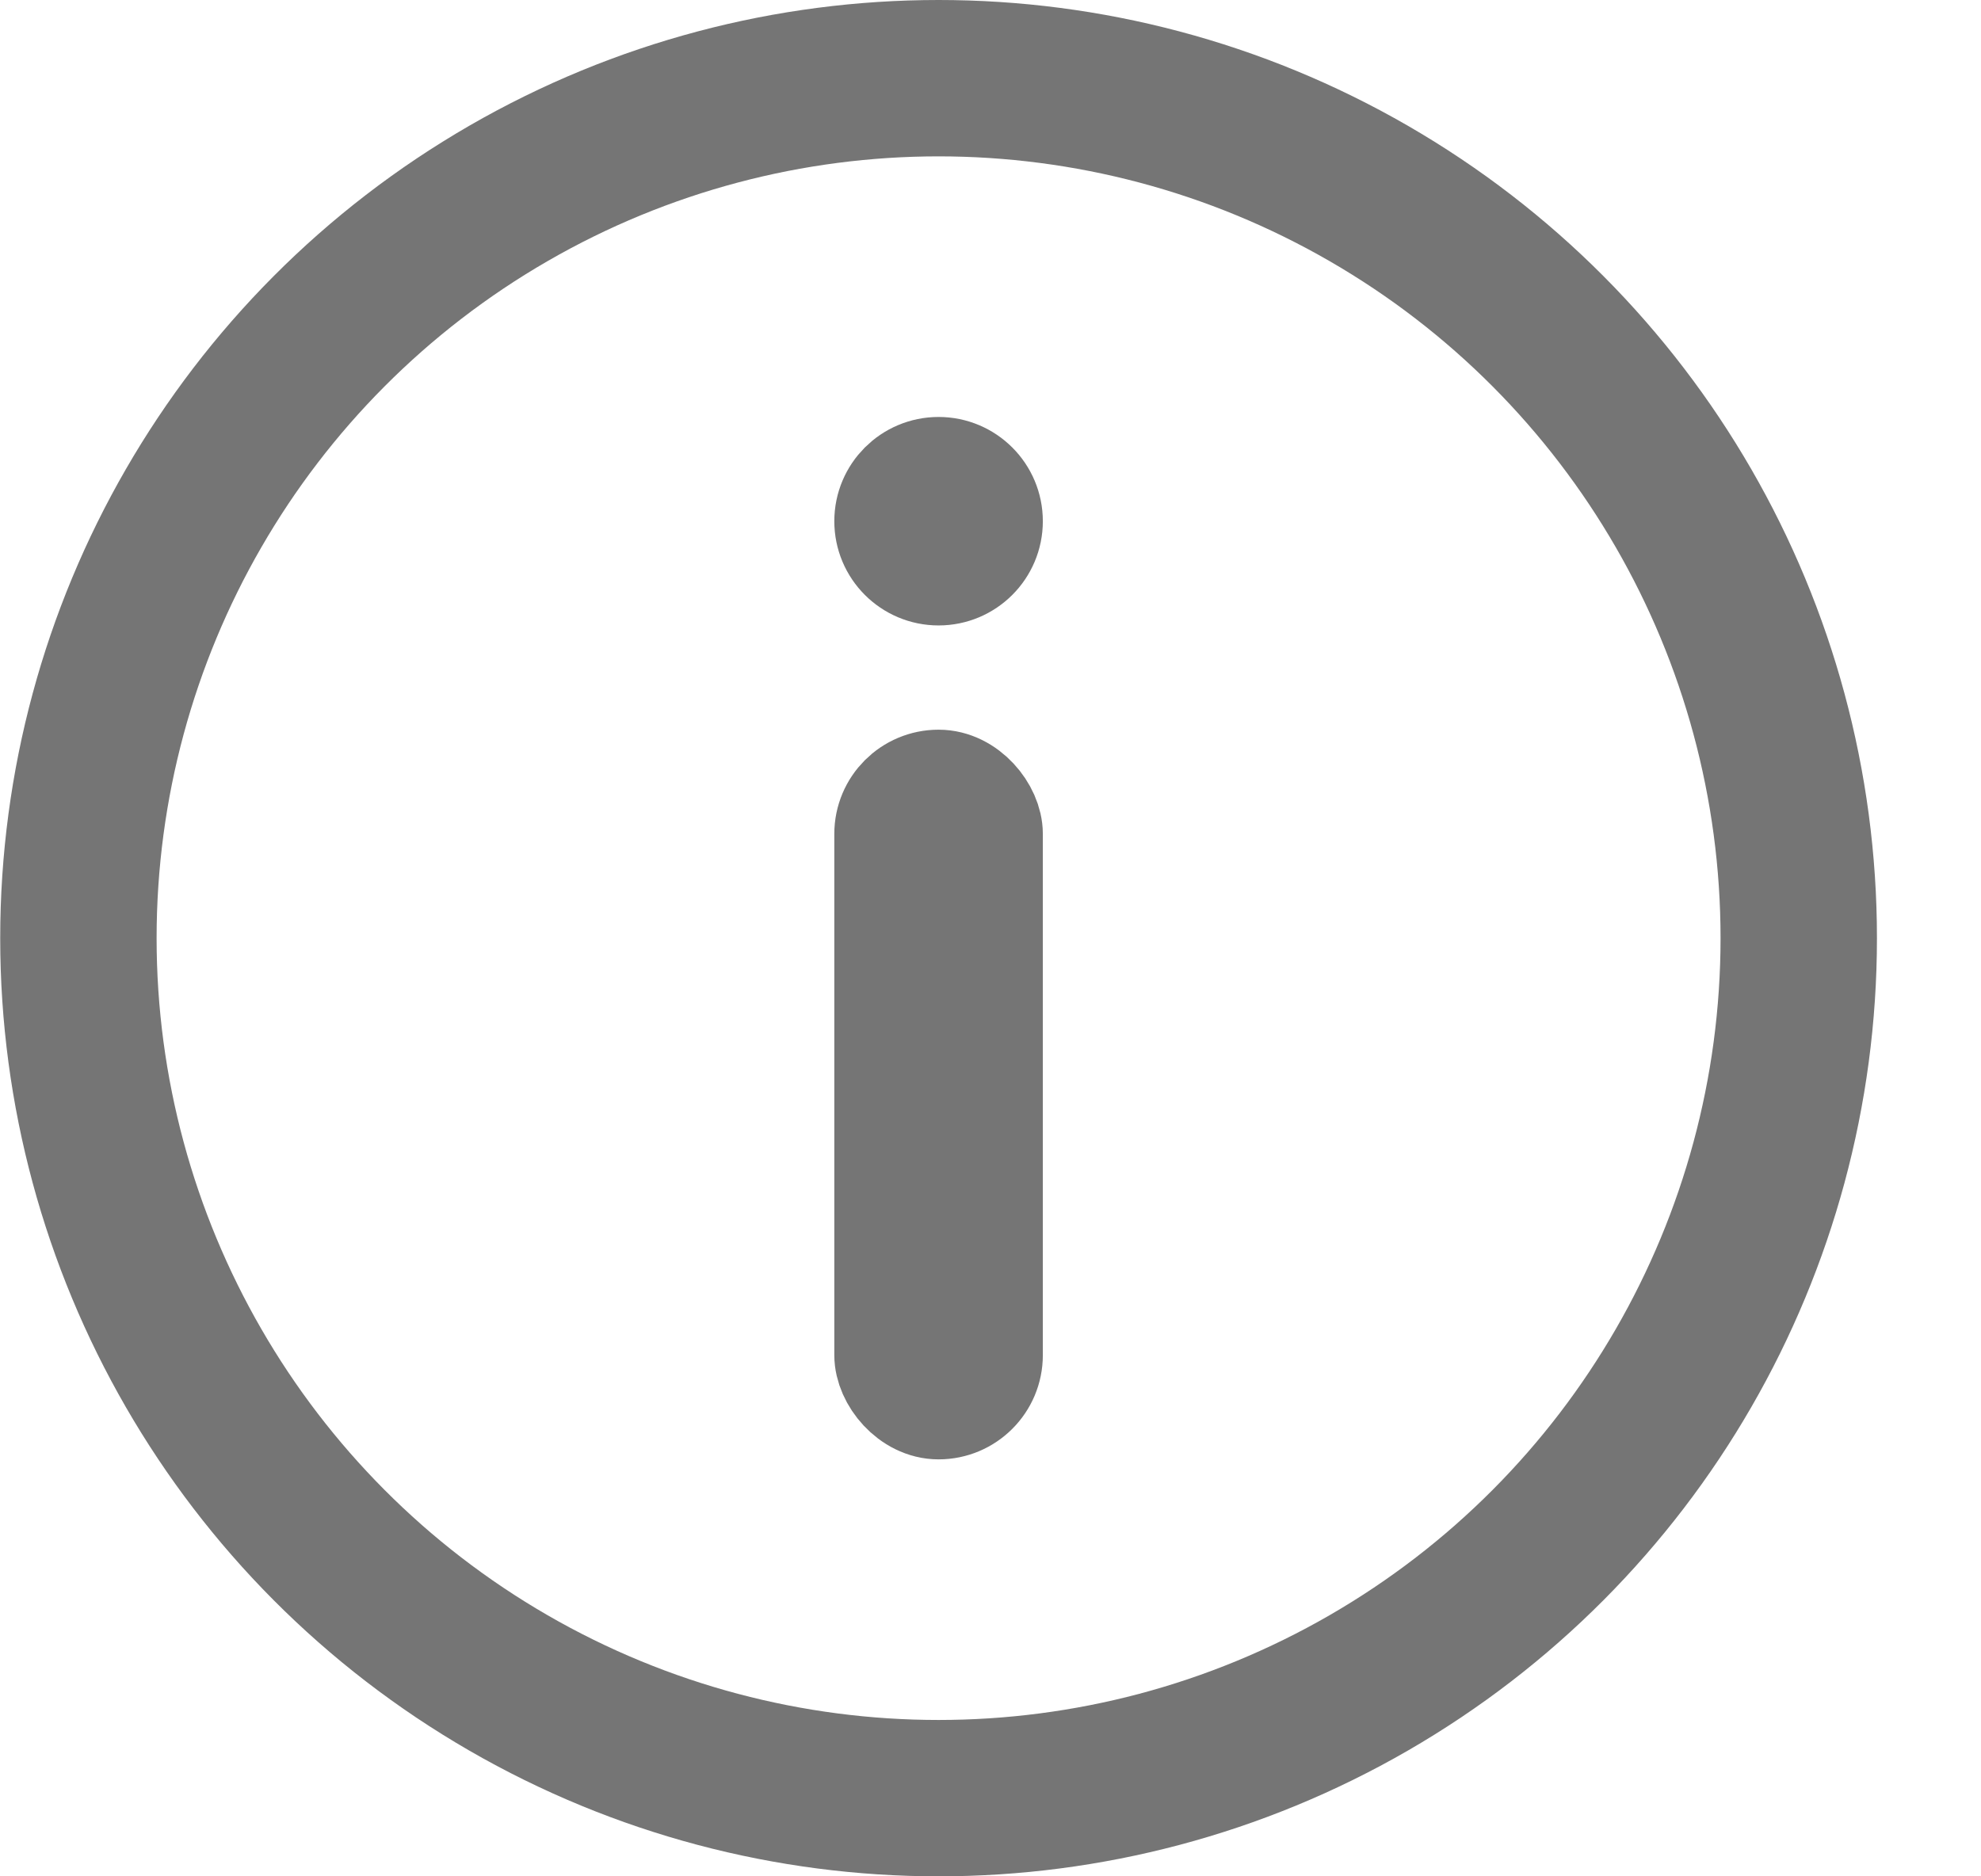 <svg width="19" height="18" viewBox="0 0 19 18" fill="none" xmlns="http://www.w3.org/2000/svg">
<circle cx="9.002" cy="9" r="8.25" stroke="#757575" stroke-width="1.5"/>
<circle cx="9.002" cy="5" r="0.5" fill="#D8D8D8" stroke="#757575"/>
<rect x="8.502" y="7.5" width="1" height="6" rx="0.5" fill="#D8D8D8" stroke="#757575"/>
</svg>